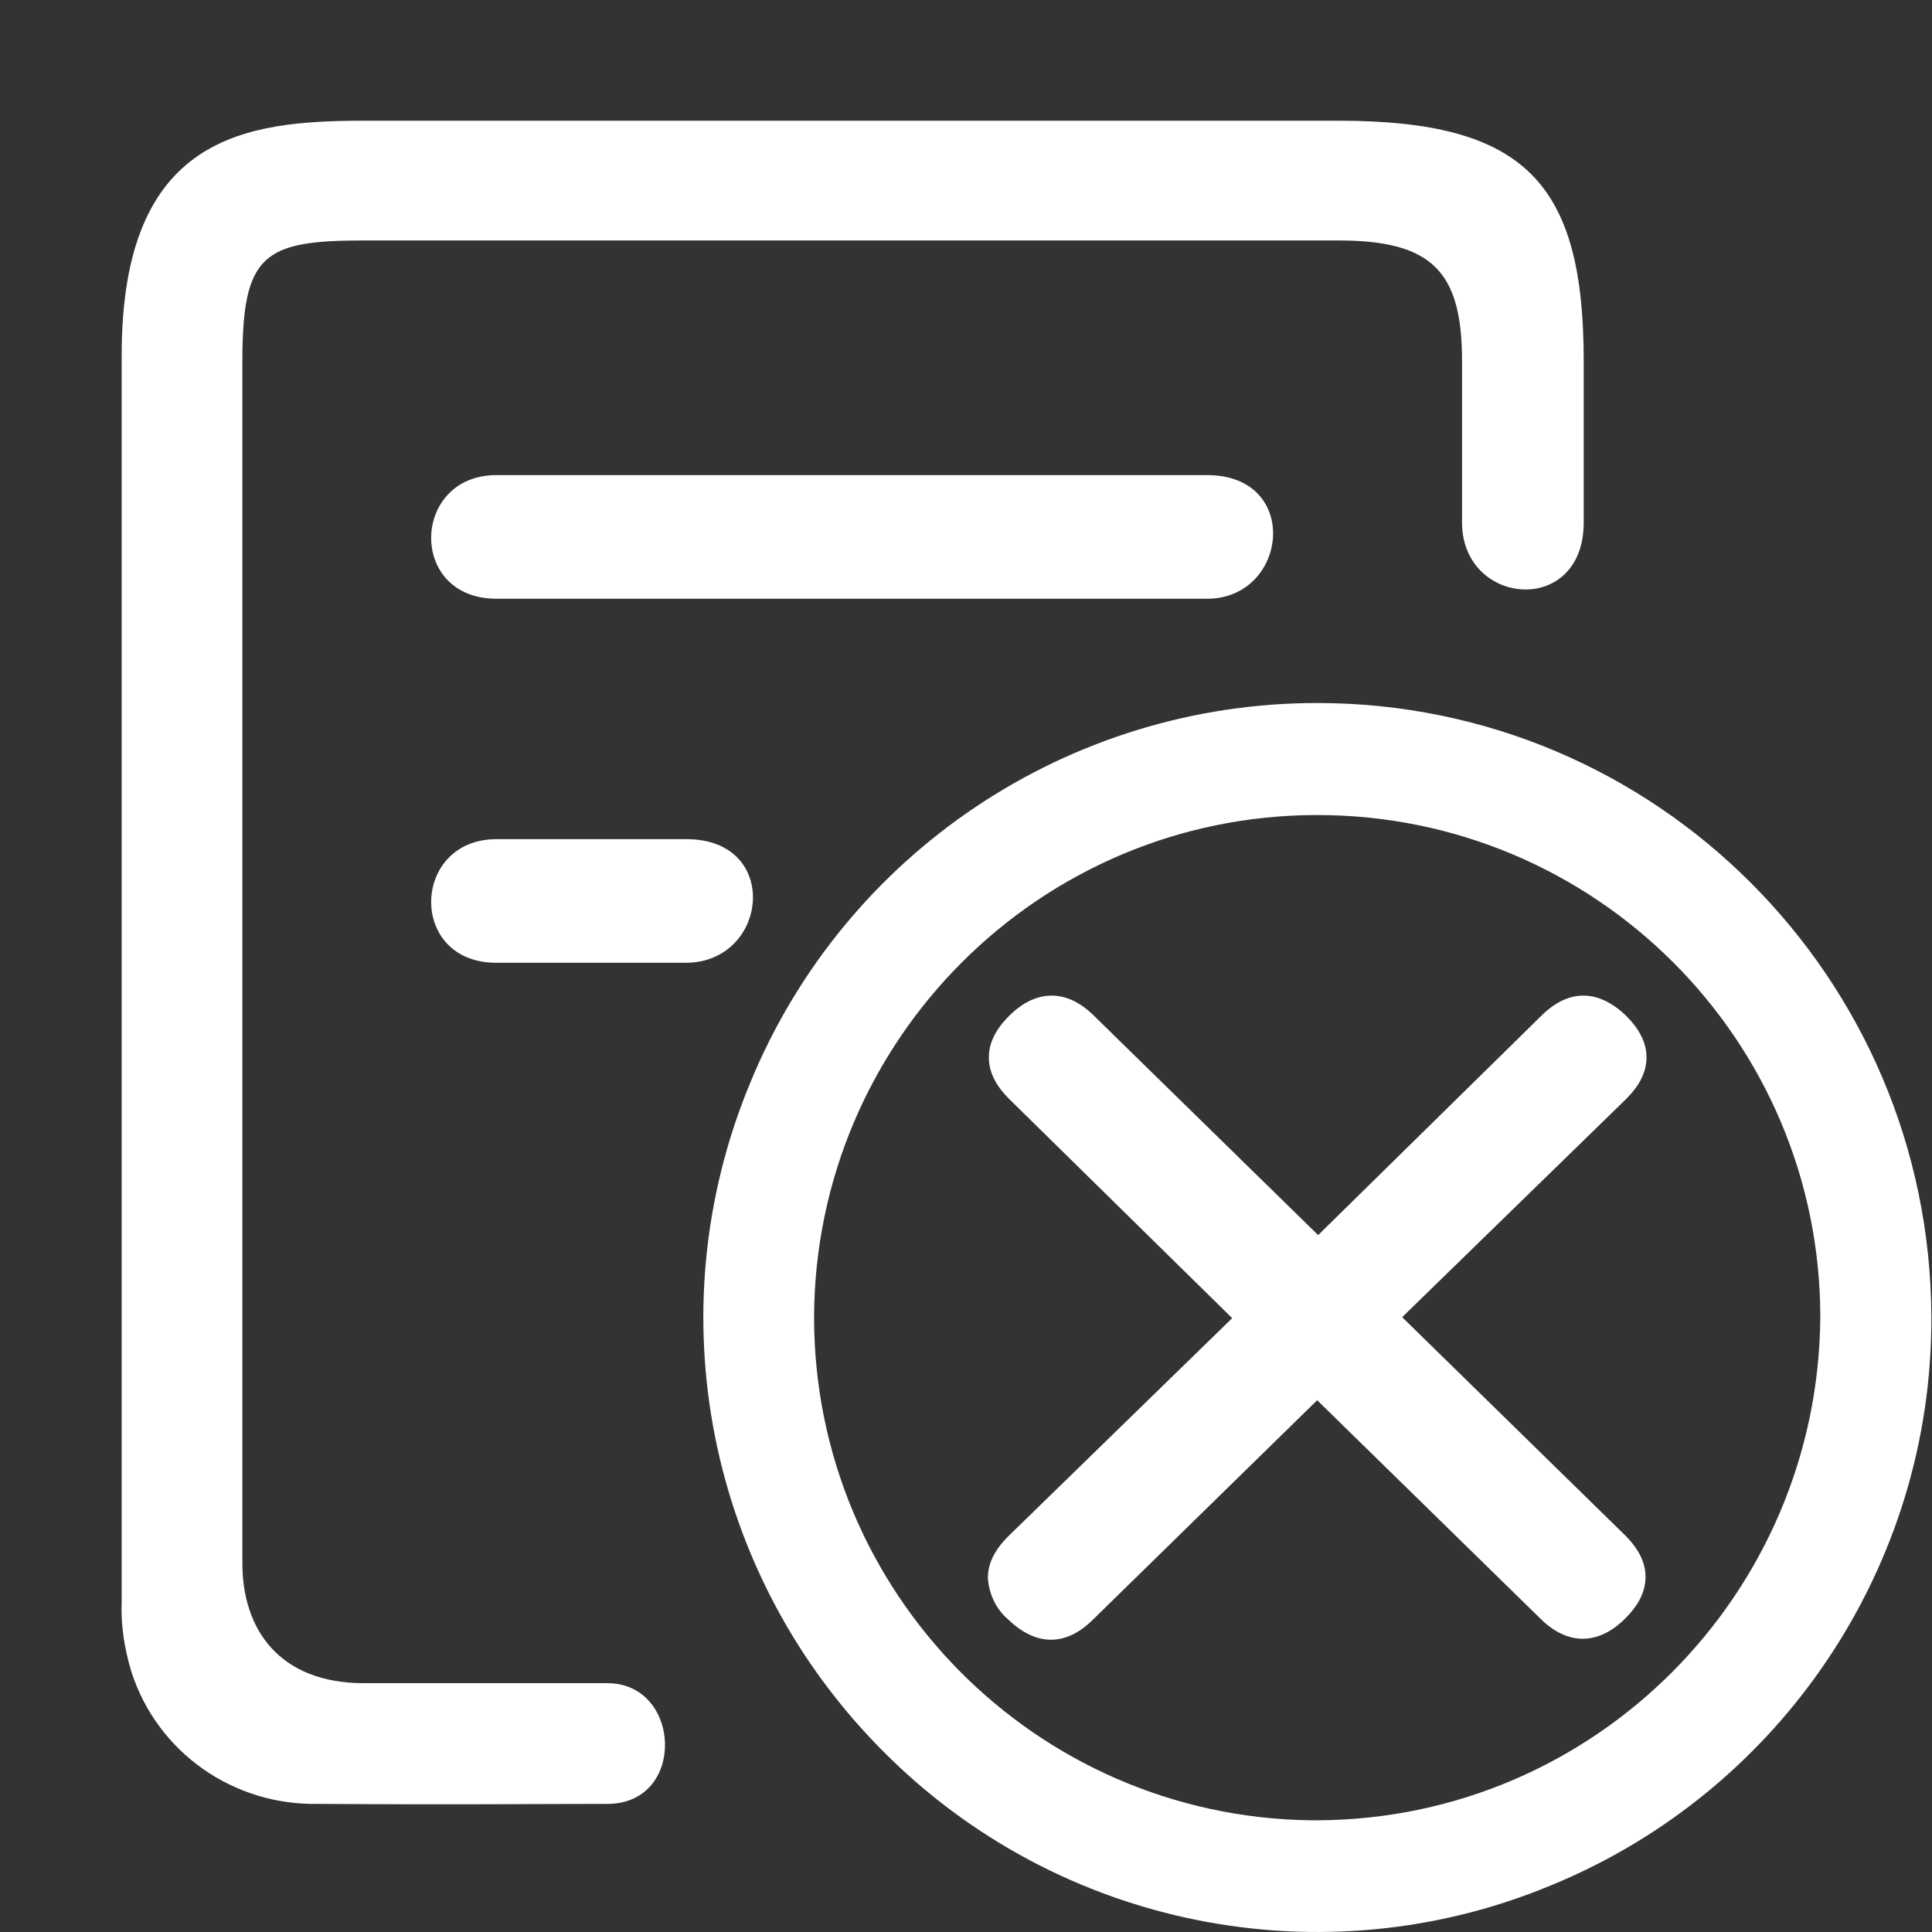 <?xml version="1.0" standalone="no"?><!DOCTYPE svg PUBLIC "-//W3C//DTD SVG 1.1//EN" "http://www.w3.org/Graphics/SVG/1.1/DTD/svg11.dtd"><svg t="1684379383689" class="icon" viewBox="0 0 1024 1024" version="1.1" xmlns="http://www.w3.org/2000/svg" p-id="3919" xmlns:xlink="http://www.w3.org/1999/xlink" width="200" height="200"><rect x="0" y="0" width="1024" height="1024" fill="#333333" stroke="none"/><path d="M321.94 892.118c39.411 0 41.97 63.979 0 63.979s-74.215 0.512-153.037 0c-45.041 1.024-85.475-27.127-99.295-70.121-3.583-11.772-5.63-24.568-5.118-36.852V188.353c0-116.697 65.514-124.374 128.981-124.374h515.923C808.689 63.979 839.399 97.247 839.399 191.424v85.475c0 50.159-64.49 44.529-64.49 0V191.424c0-47.088-15.355-63.979-65.514-63.979H192.959c-53.23 0-64.49 7.166-64.49 63.979v637.227c0 34.804 19.449 63.467 64.49 63.467h128.981zM263.08 251.82H639.786c50.159 0 42.994 65.514 0 65.514H263.08c-47.088 0-45.041-65.514 0-65.514z m100.83 192.959c50.159 0 43.505 65.002 0 65.514H263.08c-47.088 0-45.041-65.514 0-65.514h100.83z m334.224 520.018c146.895-0.512 265.639-119.768 266.663-266.663 0-146.895-119.256-266.151-266.663-266.151-146.895 0-266.151 119.256-266.663 266.151 0 145.871 117.209 264.615 263.08 266.663h3.583z m0-592.186c179.652 0 325.011 145.871 325.523 325.523 0.512 131.54-79.333 250.796-201.149 300.955-121.303 50.671-261.545 22.52-354.186-70.632-93.153-93.153-121.303-232.882-70.632-354.697 50.159-121.815 168.904-201.149 300.444-201.149z m45.041 325.523l118.232 115.673c7.166 7.166 10.748 14.331 10.748 22.009s-3.583 14.843-10.748 22.009c-7.166 7.166-14.843 10.748-22.52 10.748-7.677 0-15.355-3.583-22.52-10.748L698.134 742.152l-118.744 116.185c-14.331 14.331-30.198 14.331-45.041 0-6.654-5.63-10.237-13.819-10.748-22.009 0-7.677 3.583-14.843 10.748-22.009l118.744-115.673-118.232-116.185c-7.166-7.166-10.748-14.331-10.748-22.009s3.583-14.843 10.748-22.009c14.331-14.331 30.71-14.331 45.041 0l118.744 116.185 118.232-116.185c14.331-14.331 30.198-14.331 45.041 0 7.166 7.166 10.748 14.331 10.748 22.009s-3.583 14.843-10.748 22.009l-118.744 115.673z" fill="#ffffff" p-id="3920"></path></svg>